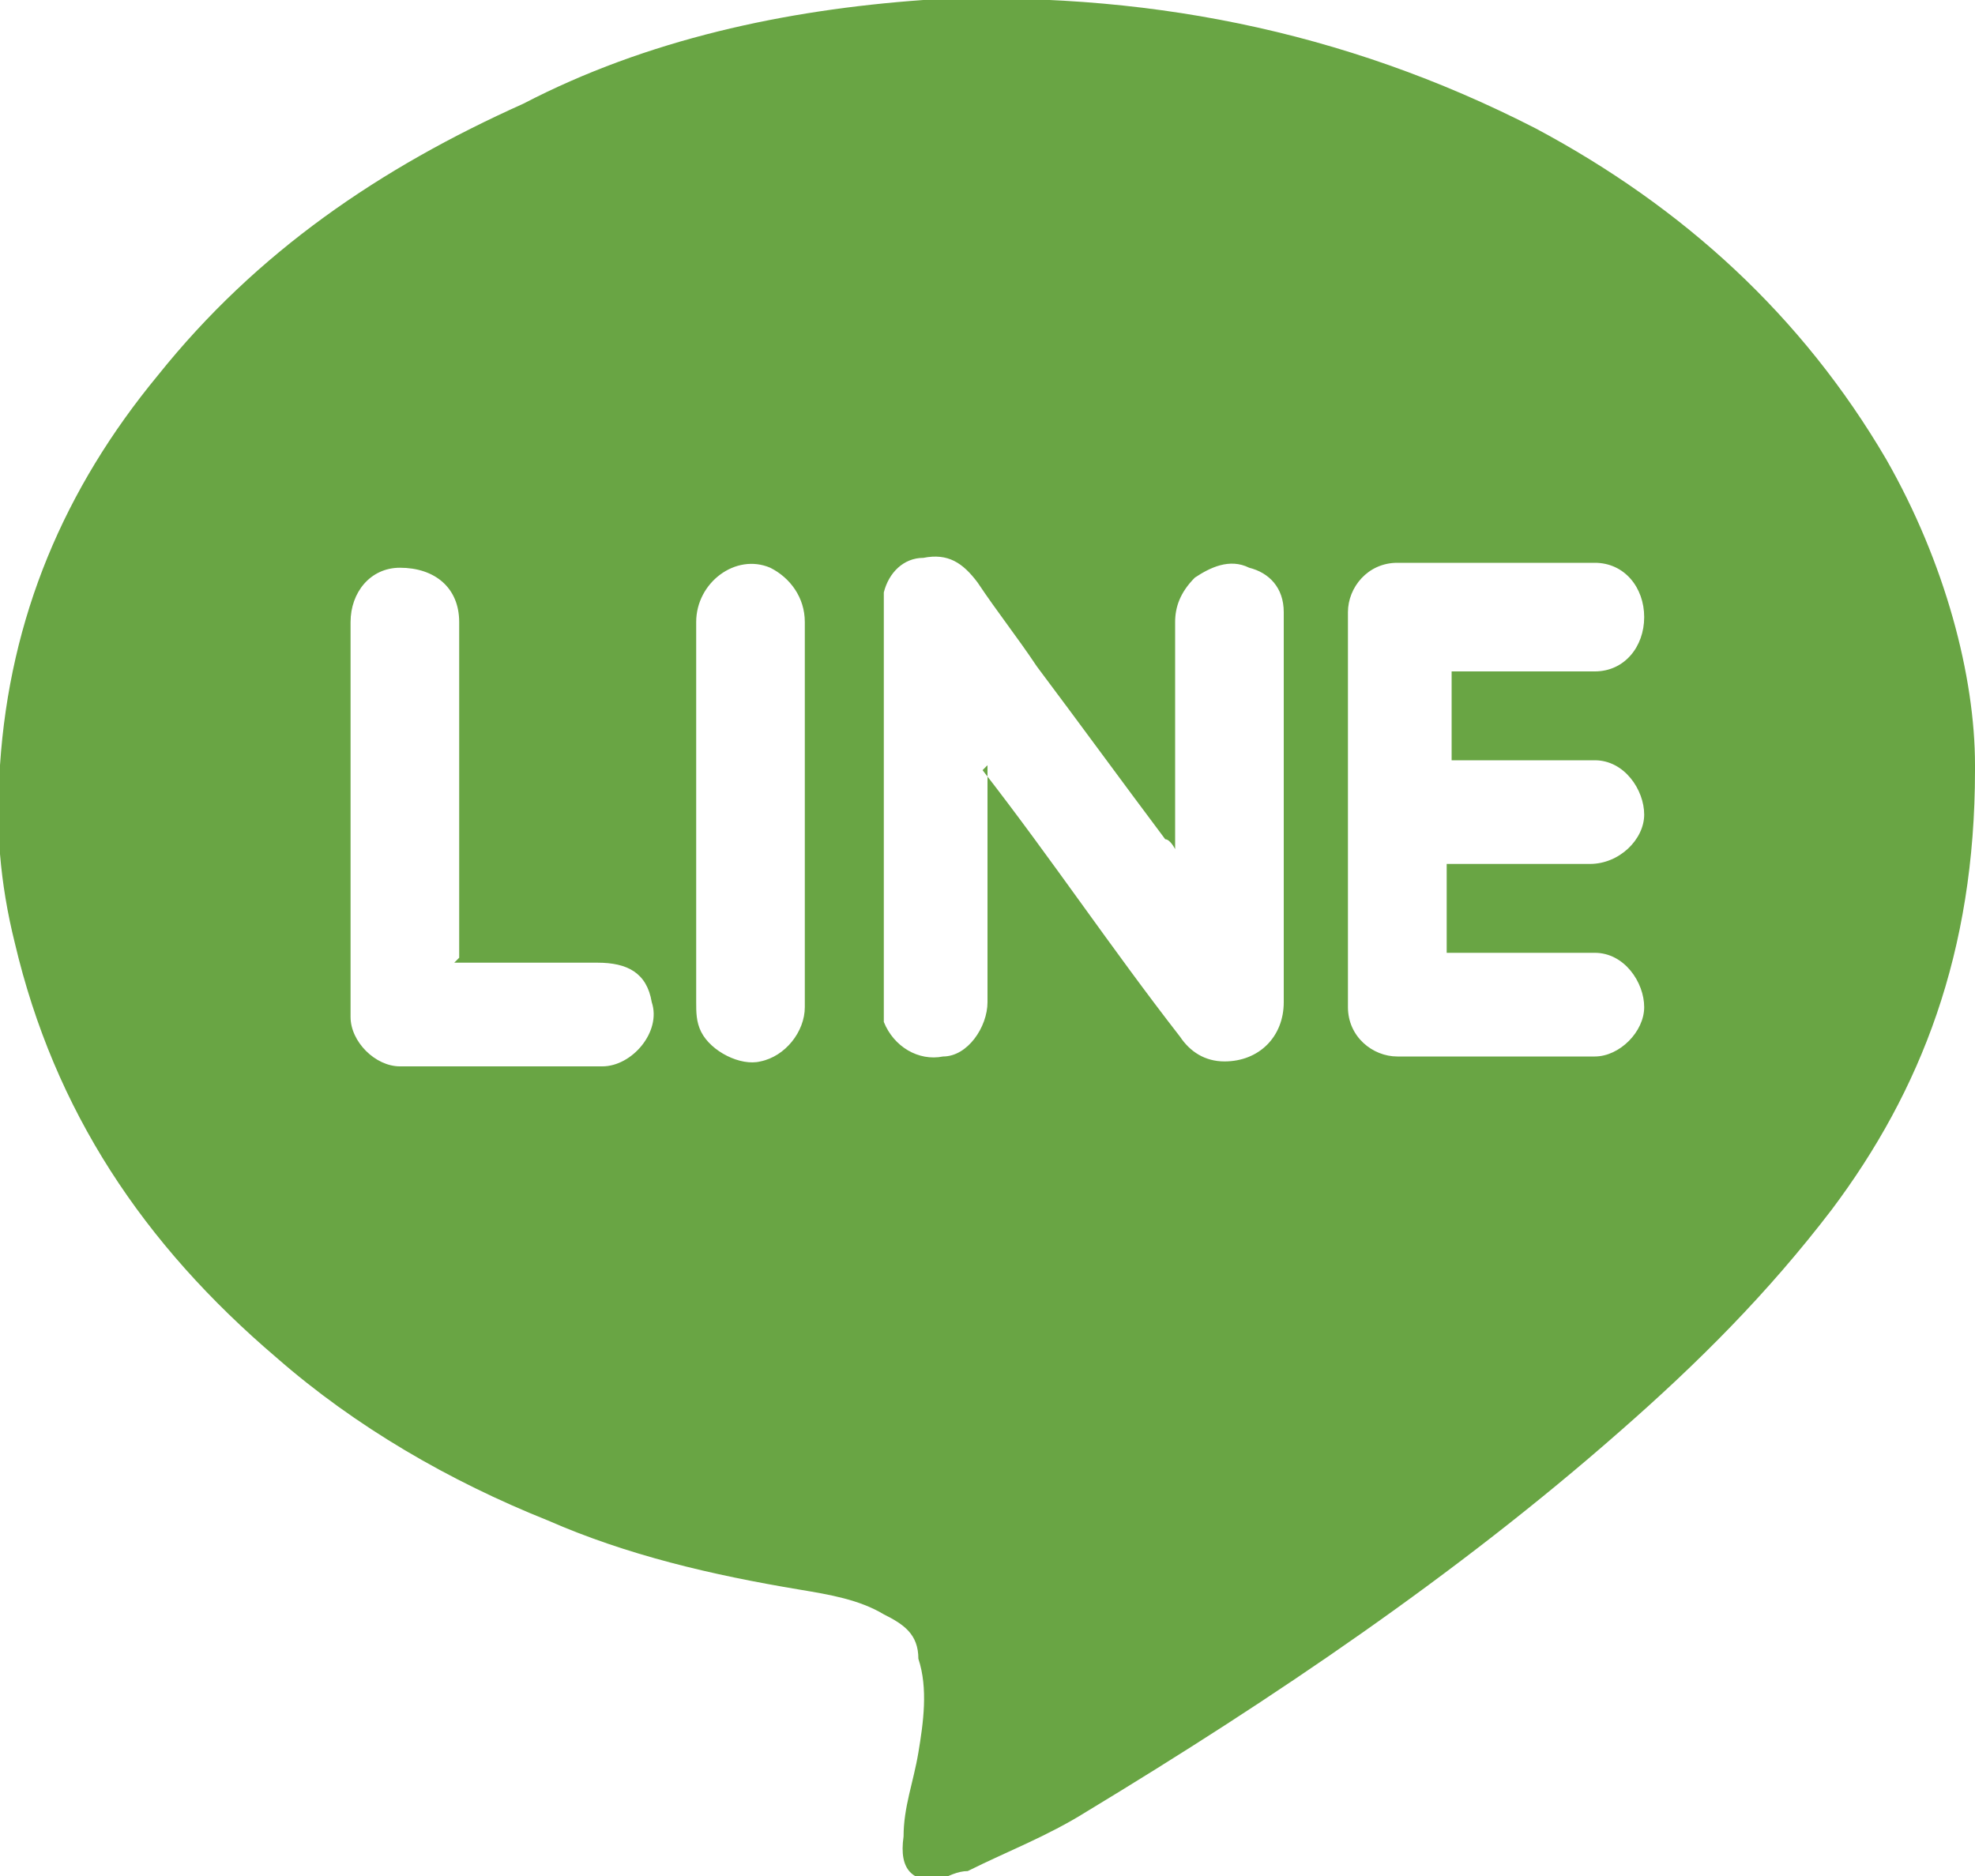 <svg xmlns="http://www.w3.org/2000/svg" id="_&#x30EC;&#x30A4;&#x30E4;&#x30FC;_1" data-name="&#x30EC;&#x30A4;&#x30E4;&#x30FC; 1" viewBox="0 0 40 38"><defs><style>      .cls-1 {        fill: #69a544;        fill-rule: evenodd;        stroke-width: 0px;      }    </style></defs><path class="cls-1" d="M40,15.6c0,3.7-1.1,6.5-2.9,8.9-1.3,1.7-2.7,3.1-4.3,4.5-3.3,2.9-7,5.4-10.8,7.7-.8.5-1.6.8-2.4,1.2-.2,0-.4.1-.6.2-.5,0-.8-.2-.7-.9,0-.6.2-1.1.3-1.7.1-.6.2-1.3,0-1.9,0-.5-.3-.7-.7-.9-.5-.3-1.1-.4-1.7-.5-1.8-.3-3.5-.7-5.1-1.4-2-.8-3.9-1.9-5.5-3.3-2.7-2.3-4.5-5-5.3-8.4-.3-1.2-.4-2.4-.3-3.6.2-3,1.3-5.6,3.2-7.9,2-2.5,4.5-4.2,7.4-5.5C13.1.8,15.9.2,18.7,0c4.4-.2,8.5.6,12.4,2.6,3,1.6,5.4,3.8,7.1,6.7,1.2,2.1,1.8,4.4,1.8,6.2h0ZM19.9,15.6c1.4,1.8,2.6,3.6,4,5.4.2.3.5.5.9.5.7,0,1.2-.5,1.2-1.2v-7.9c0-.5-.3-.8-.7-.9-.4-.2-.8,0-1.1.2-.3.3-.4.6-.4.9v4.6c0,0-.1-.2-.2-.2-.9-1.2-1.7-2.3-2.6-3.5-.4-.6-.8-1.1-1.2-1.7-.3-.4-.6-.6-1.1-.5-.4,0-.7.3-.8.7,0,.2,0,.4,0,.6v7.5c0,.2,0,.4,0,.6.2.5.7.8,1.2.7.5,0,.9-.6.9-1.1v-4.8h0ZM29.4,13.6h2.9c.6,0,1-.5,1-1.1s-.4-1.1-1-1.1h-4c-.6,0-1,.5-1,1v8c0,.6.5,1,1,1h4c.5,0,1-.5,1-1s-.4-1.1-1-1.1c-.9,0-1.8,0-2.7,0h-.3v-1.8h2.9c.6,0,1.1-.5,1.1-1s-.4-1.1-1-1.1h-2.9v-1.8h0ZM9.3,19.4v-6.8c0-.7-.5-1.1-1.2-1.1-.6,0-1,.5-1,1.1v8c0,.5.5,1,1,1h4.1c.6,0,1.2-.7,1-1.3-.1-.6-.5-.8-1.1-.8h-2.9ZM16.3,16.5v-3.9c0-.5-.3-.9-.7-1.1-.7-.3-1.5.3-1.5,1.1v7.7c0,.2,0,.4.1.6.2.4.8.7,1.2.6.5-.1.9-.6.9-1.1v-3.9h0Z"></path></svg>